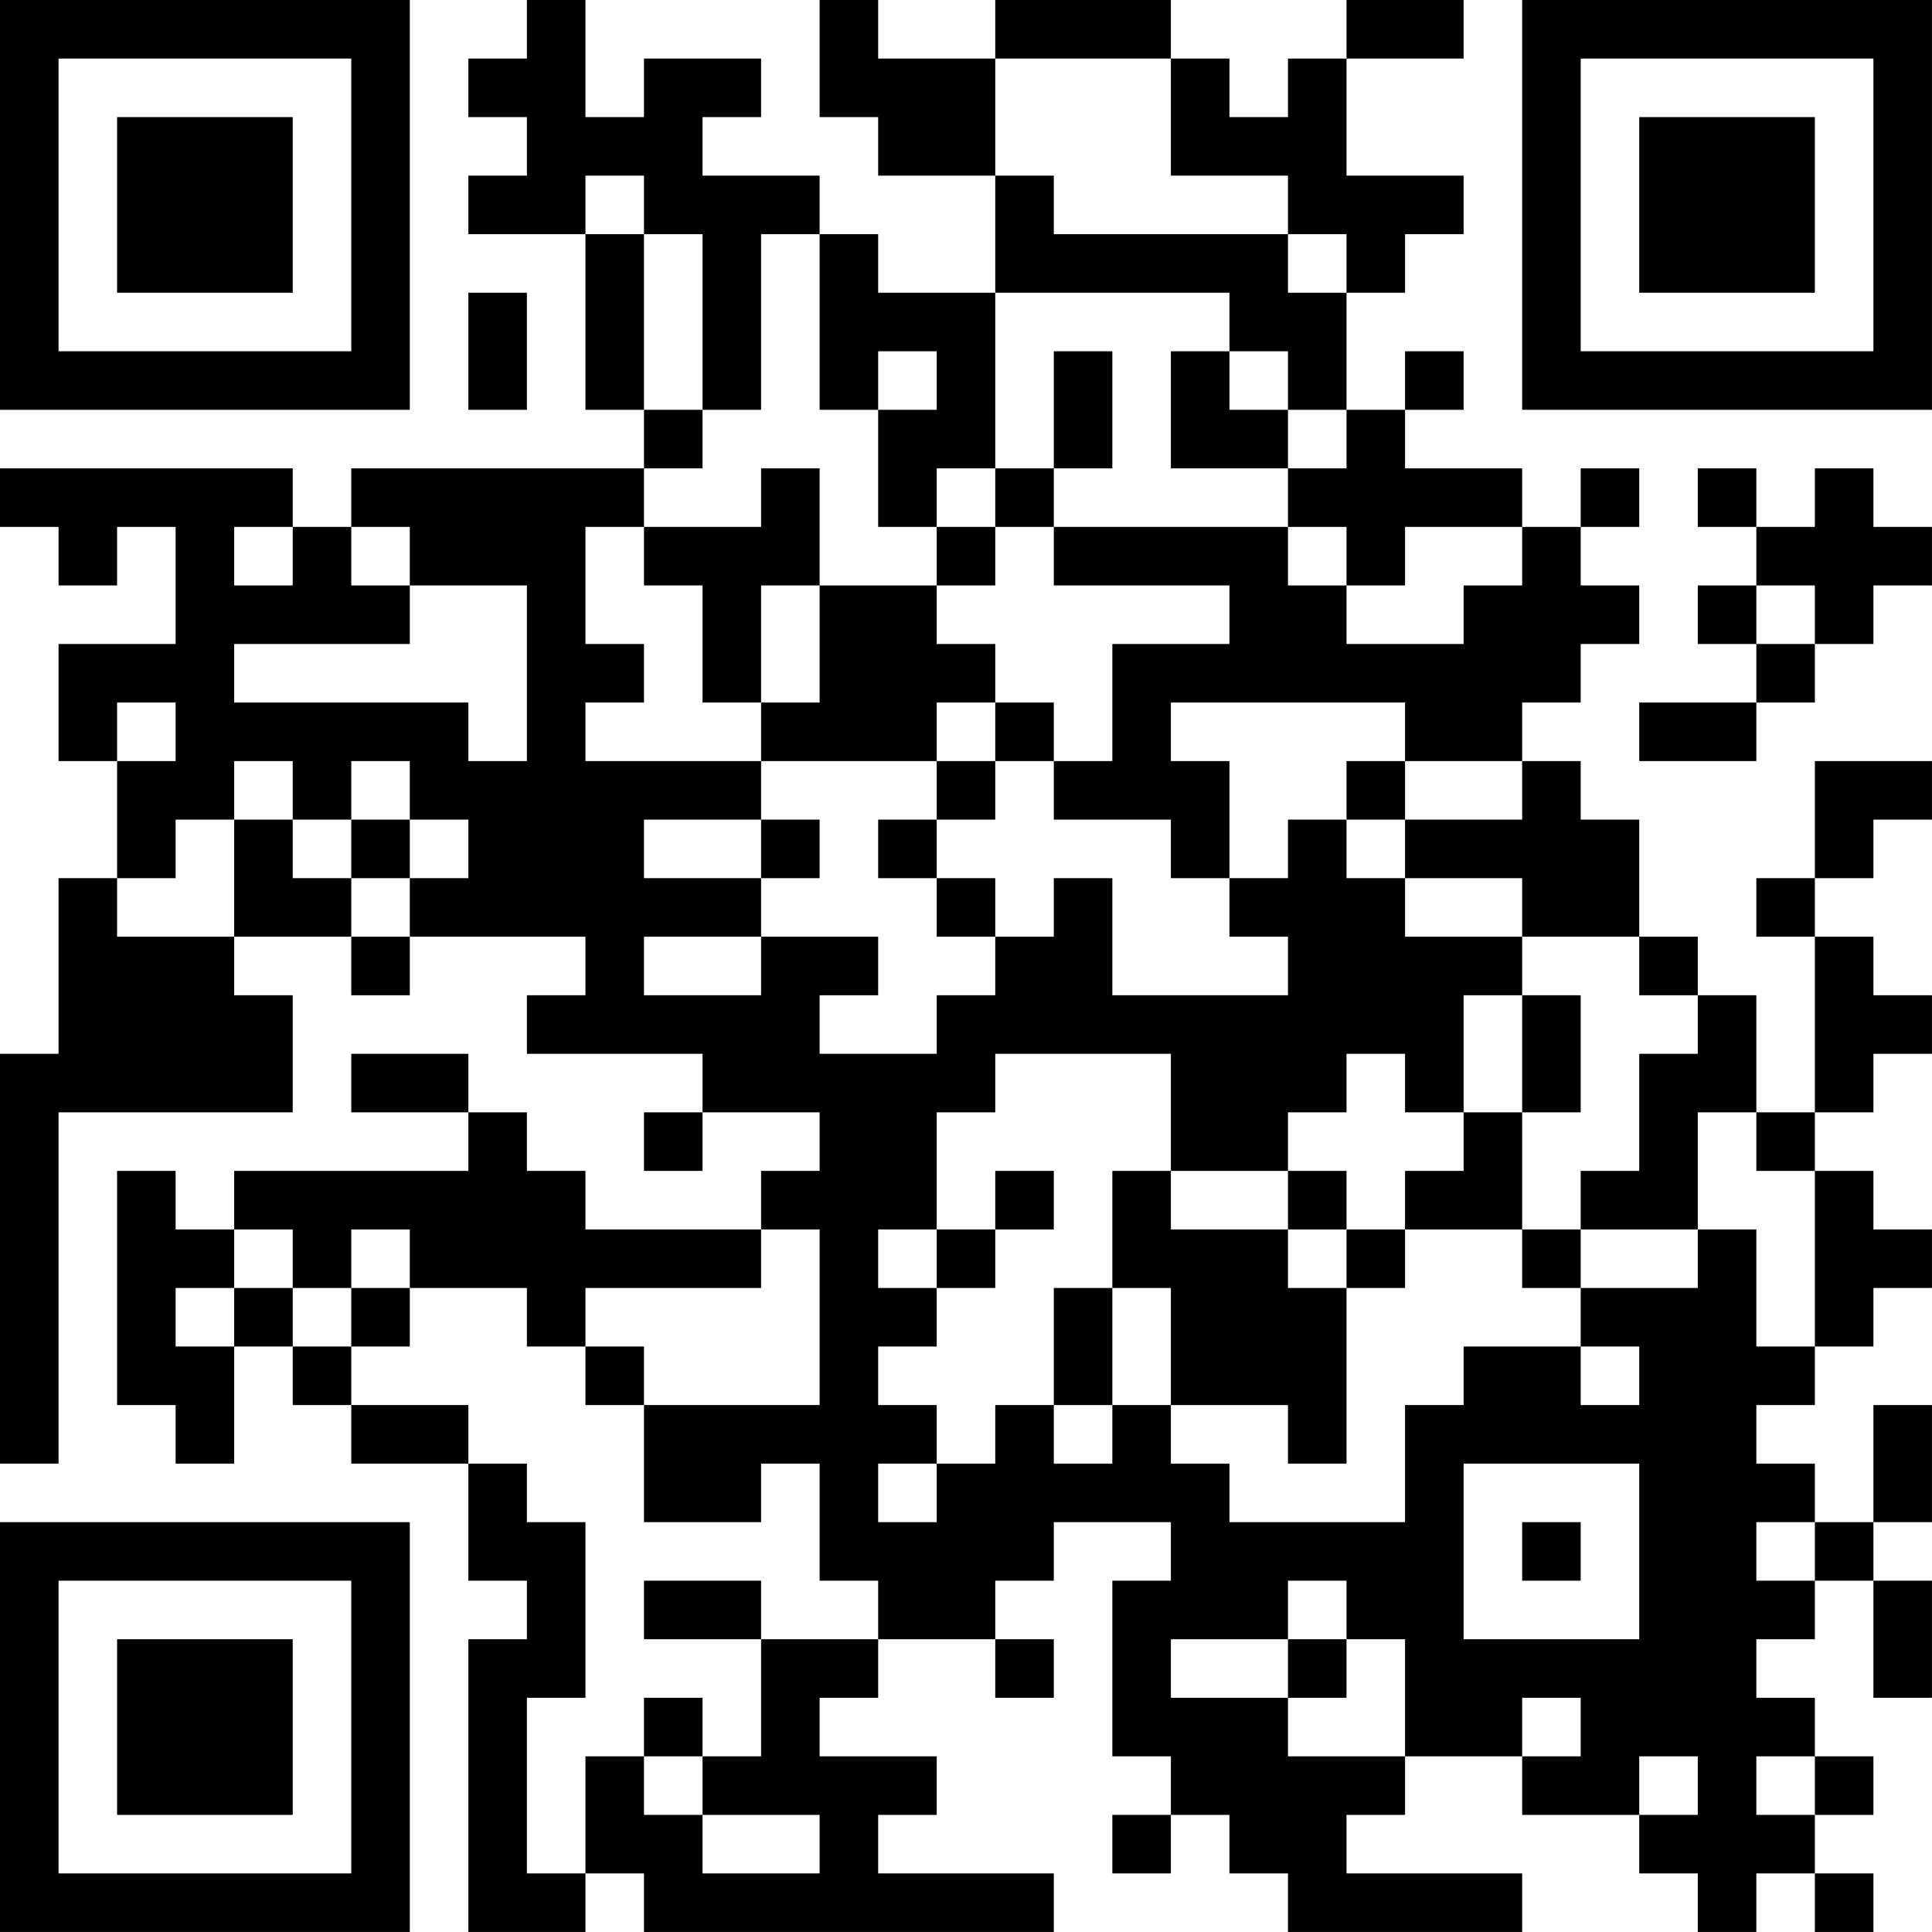 <?xml version="1.0" encoding="UTF-8"?>
<svg xmlns="http://www.w3.org/2000/svg" version="1.1" width="400" height="400" viewBox="0 0 400 400"><rect x="0" y="0" width="400" height="400" fill="#ffffff"/><g transform="scale(12.121)"><g transform="translate(0,0)"><path fill-rule="evenodd" d="M9 0L9 1L8 1L8 2L9 2L9 3L8 3L8 4L10 4L10 7L11 7L11 8L6 8L6 9L5 9L5 8L0 8L0 9L1 9L1 10L2 10L2 9L3 9L3 11L1 11L1 13L2 13L2 15L1 15L1 18L0 18L0 25L1 25L1 19L5 19L5 17L4 17L4 16L6 16L6 17L7 17L7 16L10 16L10 17L9 17L9 18L12 18L12 19L11 19L11 20L12 20L12 19L14 19L14 20L13 20L13 21L10 21L10 20L9 20L9 19L8 19L8 18L6 18L6 19L8 19L8 20L4 20L4 21L3 21L3 20L2 20L2 24L3 24L3 25L4 25L4 23L5 23L5 24L6 24L6 25L8 25L8 27L9 27L9 28L8 28L8 33L10 33L10 32L11 32L11 33L18 33L18 32L15 32L15 31L16 31L16 30L14 30L14 29L15 29L15 28L17 28L17 29L18 29L18 28L17 28L17 27L18 27L18 26L20 26L20 27L19 27L19 30L20 30L20 31L19 31L19 32L20 32L20 31L21 31L21 32L22 32L22 33L26 33L26 32L23 32L23 31L24 31L24 30L26 30L26 31L28 31L28 32L29 32L29 33L30 33L30 32L31 32L31 33L32 33L32 32L31 32L31 31L32 31L32 30L31 30L31 29L30 29L30 28L31 28L31 27L32 27L32 29L33 29L33 27L32 27L32 26L33 26L33 24L32 24L32 26L31 26L31 25L30 25L30 24L31 24L31 23L32 23L32 22L33 22L33 21L32 21L32 20L31 20L31 19L32 19L32 18L33 18L33 17L32 17L32 16L31 16L31 15L32 15L32 14L33 14L33 13L31 13L31 15L30 15L30 16L31 16L31 19L30 19L30 17L29 17L29 16L28 16L28 14L27 14L27 13L26 13L26 12L27 12L27 11L28 11L28 10L27 10L27 9L28 9L28 8L27 8L27 9L26 9L26 8L24 8L24 7L25 7L25 6L24 6L24 7L23 7L23 5L24 5L24 4L25 4L25 3L23 3L23 1L25 1L25 0L23 0L23 1L22 1L22 2L21 2L21 1L20 1L20 0L17 0L17 1L15 1L15 0L14 0L14 2L15 2L15 3L17 3L17 5L15 5L15 4L14 4L14 3L12 3L12 2L13 2L13 1L11 1L11 2L10 2L10 0ZM17 1L17 3L18 3L18 4L22 4L22 5L23 5L23 4L22 4L22 3L20 3L20 1ZM10 3L10 4L11 4L11 7L12 7L12 8L11 8L11 9L10 9L10 11L11 11L11 12L10 12L10 13L13 13L13 14L11 14L11 15L13 15L13 16L11 16L11 17L13 17L13 16L15 16L15 17L14 17L14 18L16 18L16 17L17 17L17 16L18 16L18 15L19 15L19 17L22 17L22 16L21 16L21 15L22 15L22 14L23 14L23 15L24 15L24 16L26 16L26 17L25 17L25 19L24 19L24 18L23 18L23 19L22 19L22 20L20 20L20 18L17 18L17 19L16 19L16 21L15 21L15 22L16 22L16 23L15 23L15 24L16 24L16 25L15 25L15 26L16 26L16 25L17 25L17 24L18 24L18 25L19 25L19 24L20 24L20 25L21 25L21 26L24 26L24 24L25 24L25 23L27 23L27 24L28 24L28 23L27 23L27 22L29 22L29 21L30 21L30 23L31 23L31 20L30 20L30 19L29 19L29 21L27 21L27 20L28 20L28 18L29 18L29 17L28 17L28 16L26 16L26 15L24 15L24 14L26 14L26 13L24 13L24 12L20 12L20 13L21 13L21 15L20 15L20 14L18 14L18 13L19 13L19 11L21 11L21 10L18 10L18 9L22 9L22 10L23 10L23 11L25 11L25 10L26 10L26 9L24 9L24 10L23 10L23 9L22 9L22 8L23 8L23 7L22 7L22 6L21 6L21 5L17 5L17 8L16 8L16 9L15 9L15 7L16 7L16 6L15 6L15 7L14 7L14 4L13 4L13 7L12 7L12 4L11 4L11 3ZM8 5L8 7L9 7L9 5ZM18 6L18 8L17 8L17 9L16 9L16 10L14 10L14 8L13 8L13 9L11 9L11 10L12 10L12 12L13 12L13 13L16 13L16 14L15 14L15 15L16 15L16 16L17 16L17 15L16 15L16 14L17 14L17 13L18 13L18 12L17 12L17 11L16 11L16 10L17 10L17 9L18 9L18 8L19 8L19 6ZM20 6L20 8L22 8L22 7L21 7L21 6ZM29 8L29 9L30 9L30 10L29 10L29 11L30 11L30 12L28 12L28 13L30 13L30 12L31 12L31 11L32 11L32 10L33 10L33 9L32 9L32 8L31 8L31 9L30 9L30 8ZM4 9L4 10L5 10L5 9ZM6 9L6 10L7 10L7 11L4 11L4 12L8 12L8 13L9 13L9 10L7 10L7 9ZM13 10L13 12L14 12L14 10ZM30 10L30 11L31 11L31 10ZM2 12L2 13L3 13L3 12ZM16 12L16 13L17 13L17 12ZM4 13L4 14L3 14L3 15L2 15L2 16L4 16L4 14L5 14L5 15L6 15L6 16L7 16L7 15L8 15L8 14L7 14L7 13L6 13L6 14L5 14L5 13ZM23 13L23 14L24 14L24 13ZM6 14L6 15L7 15L7 14ZM13 14L13 15L14 15L14 14ZM26 17L26 19L25 19L25 20L24 20L24 21L23 21L23 20L22 20L22 21L20 21L20 20L19 20L19 22L18 22L18 24L19 24L19 22L20 22L20 24L22 24L22 25L23 25L23 22L24 22L24 21L26 21L26 22L27 22L27 21L26 21L26 19L27 19L27 17ZM17 20L17 21L16 21L16 22L17 22L17 21L18 21L18 20ZM4 21L4 22L3 22L3 23L4 23L4 22L5 22L5 23L6 23L6 24L8 24L8 25L9 25L9 26L10 26L10 29L9 29L9 32L10 32L10 30L11 30L11 31L12 31L12 32L14 32L14 31L12 31L12 30L13 30L13 28L15 28L15 27L14 27L14 25L13 25L13 26L11 26L11 24L14 24L14 21L13 21L13 22L10 22L10 23L9 23L9 22L7 22L7 21L6 21L6 22L5 22L5 21ZM22 21L22 22L23 22L23 21ZM6 22L6 23L7 23L7 22ZM10 23L10 24L11 24L11 23ZM25 25L25 28L28 28L28 25ZM26 26L26 27L27 27L27 26ZM30 26L30 27L31 27L31 26ZM11 27L11 28L13 28L13 27ZM22 27L22 28L20 28L20 29L22 29L22 30L24 30L24 28L23 28L23 27ZM22 28L22 29L23 29L23 28ZM11 29L11 30L12 30L12 29ZM26 29L26 30L27 30L27 29ZM28 30L28 31L29 31L29 30ZM30 30L30 31L31 31L31 30ZM0 0L0 7L7 7L7 0ZM1 1L1 6L6 6L6 1ZM2 2L2 5L5 5L5 2ZM26 0L26 7L33 7L33 0ZM27 1L27 6L32 6L32 1ZM28 2L28 5L31 5L31 2ZM0 26L0 33L7 33L7 26ZM1 27L1 32L6 32L6 27ZM2 28L2 31L5 31L5 28Z" fill="#000000"/></g></g></svg>
